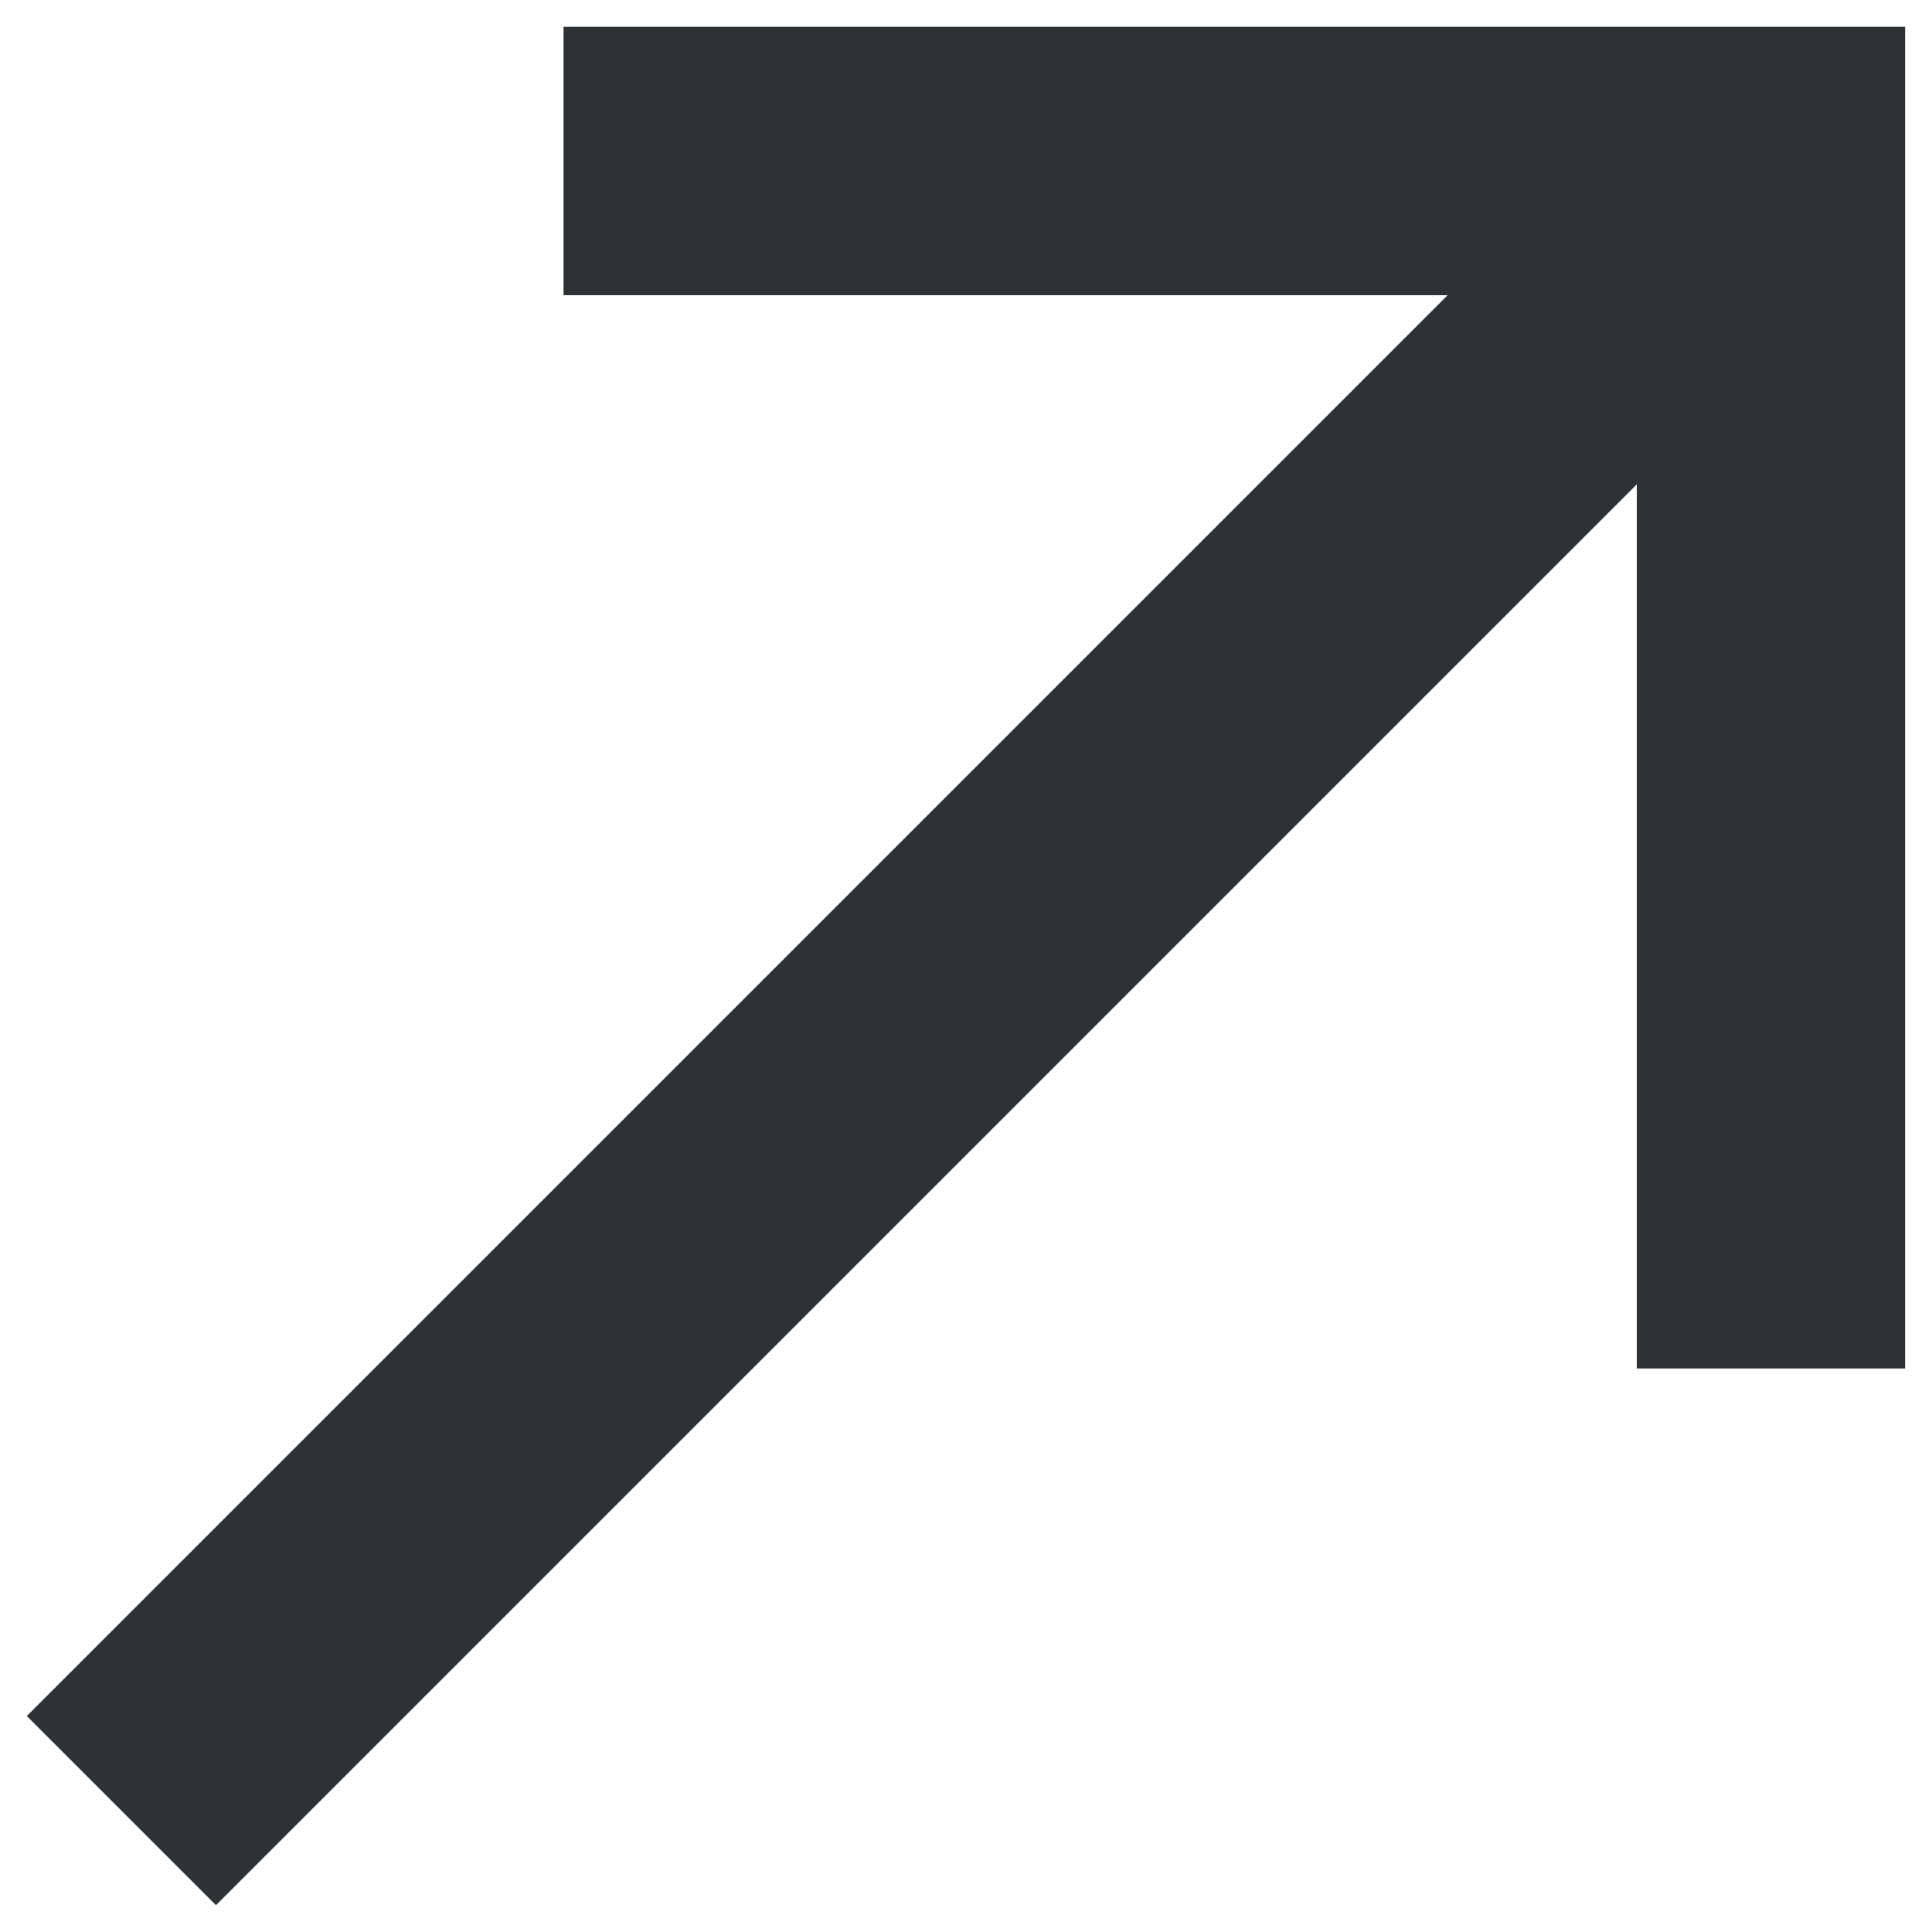 <svg width="24" height="24" viewBox="0 0 24 24" fill="none" xmlns="http://www.w3.org/2000/svg">
<path d="M0.333 21.317L17.983 3.667H7V0.333H23.666V17H20.333V6.017L2.683 23.667L0.333 21.317Z" fill="#2F3235"/>
</svg>
